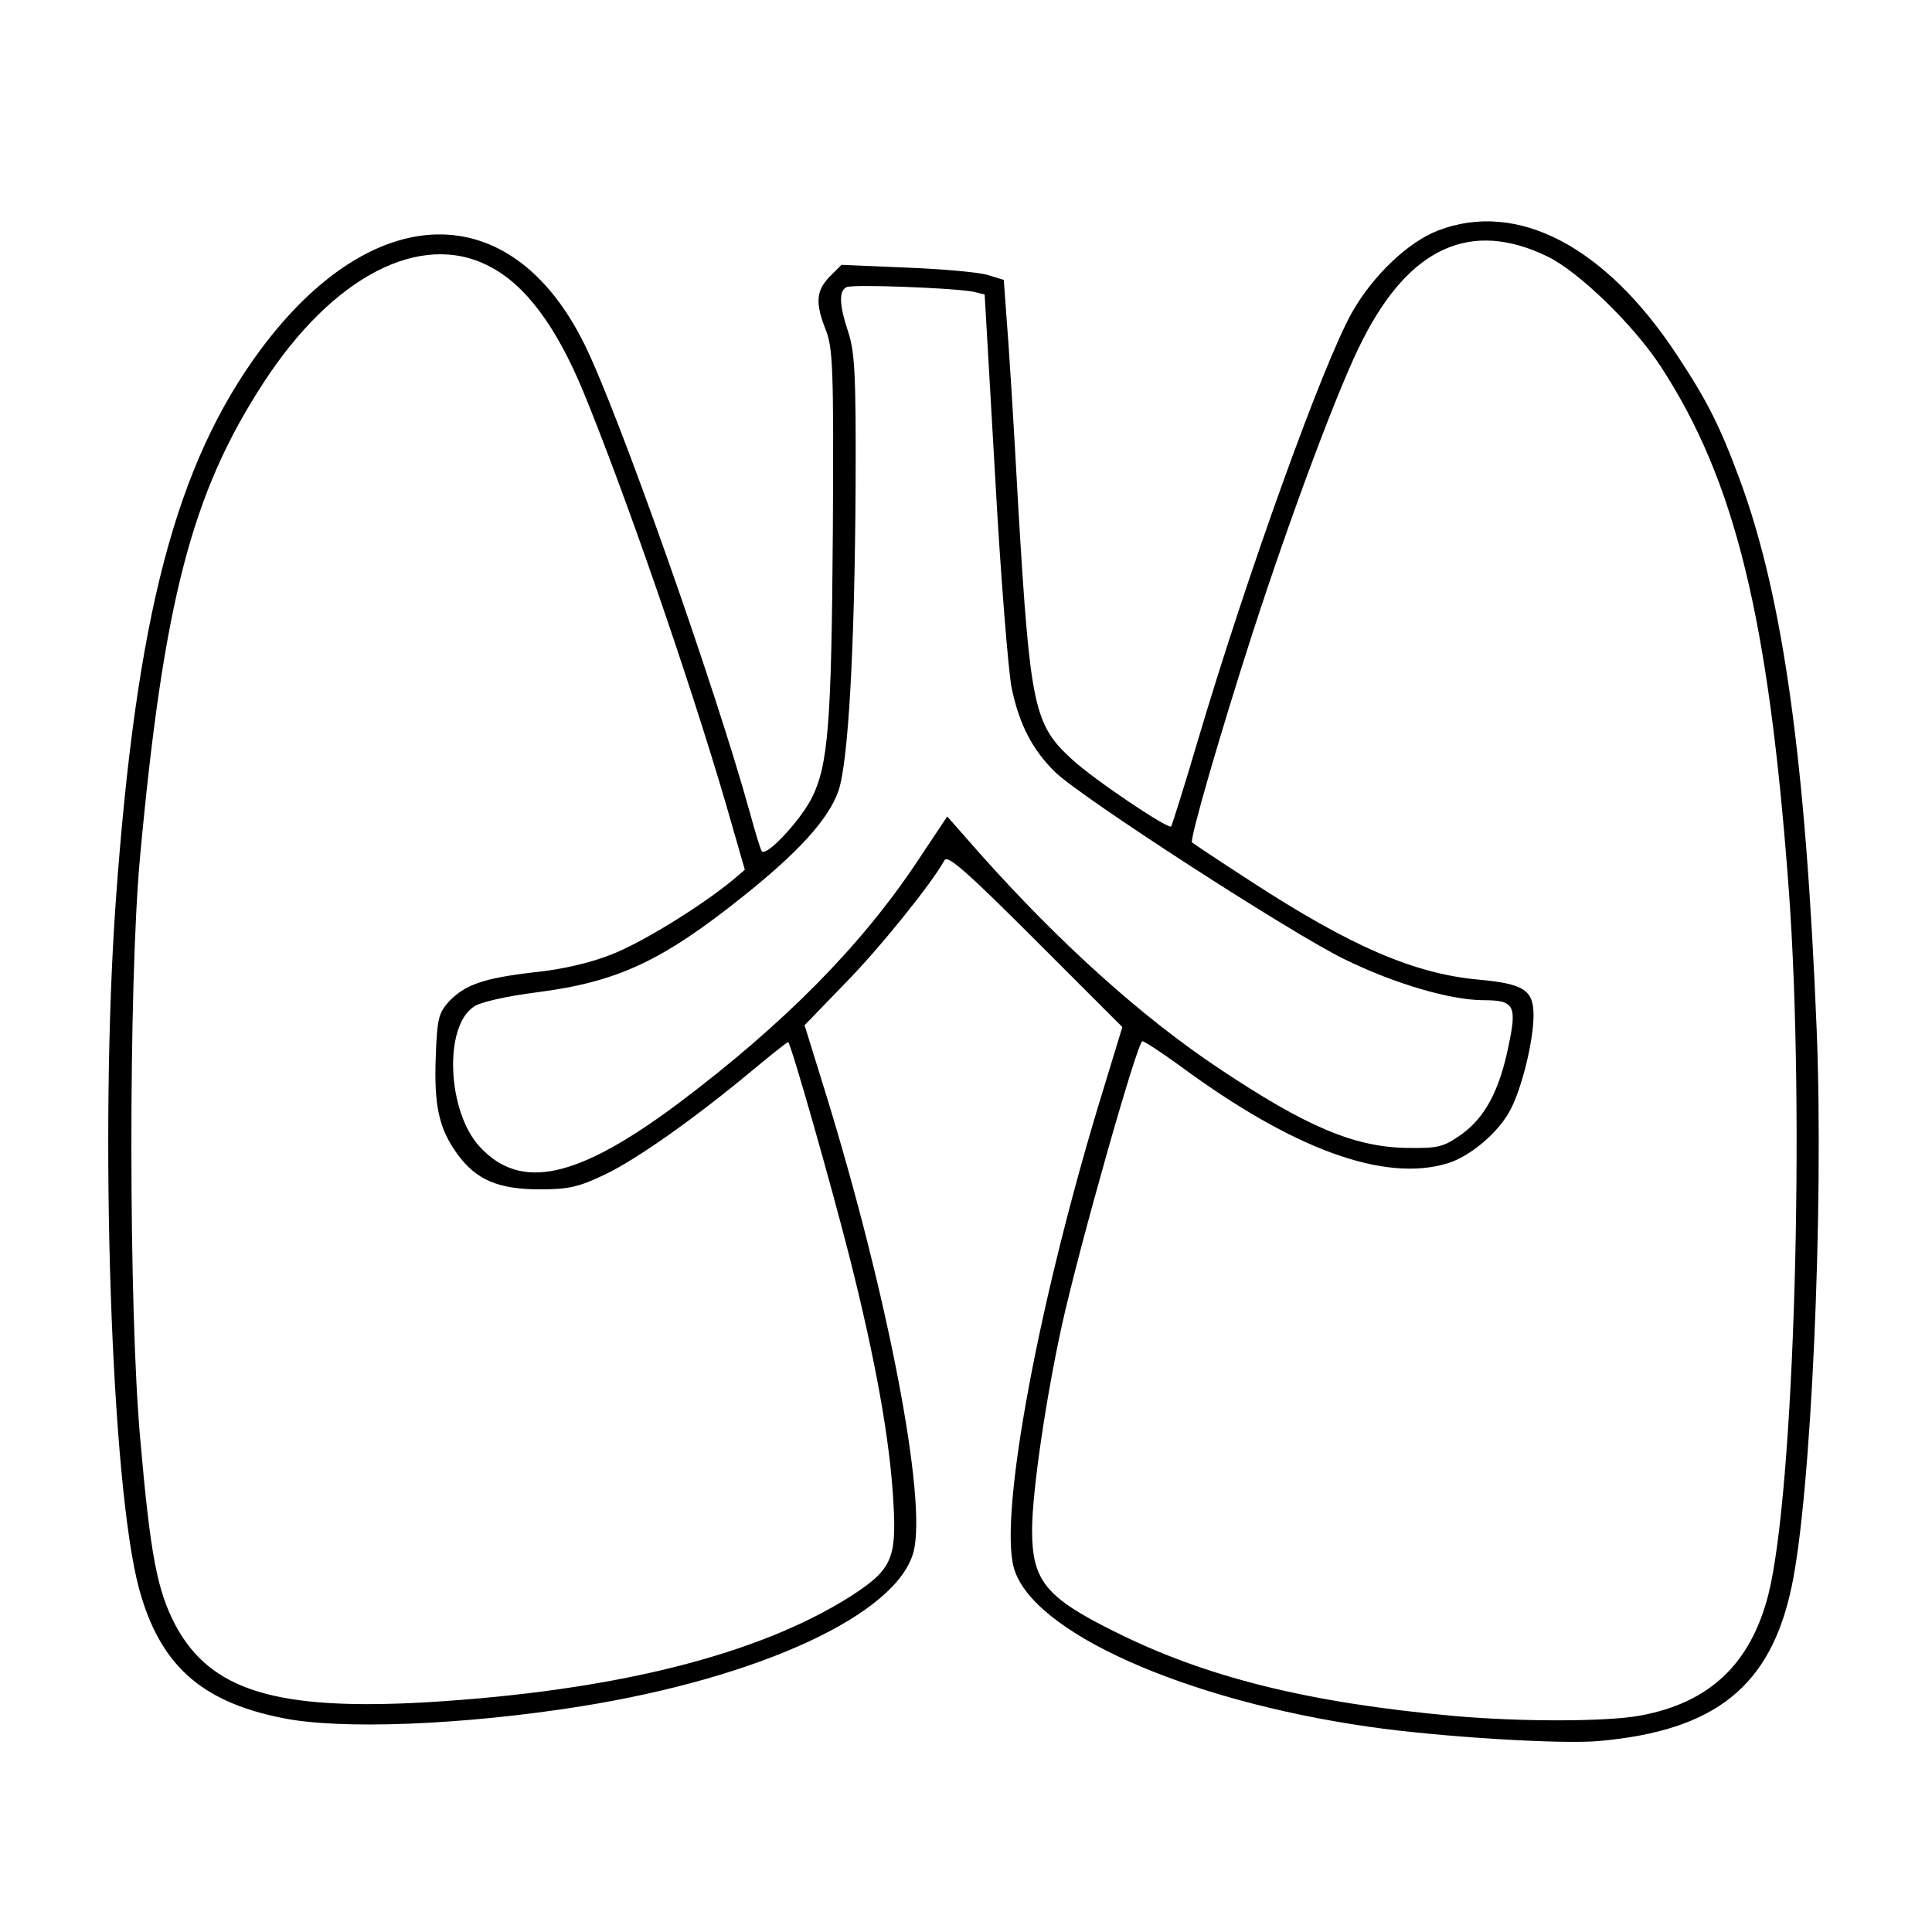 <?xml version="1.0" encoding="UTF-8"?>
<!-- Uploaded to: SVG Find, www.svgrepo.com, Generator: SVG Find Mixer Tools -->
<svg fill="#000000" width="800px" height="800px" version="1.1" viewBox="144 144 512 512" xmlns="http://www.w3.org/2000/svg">
 <path d="m525.04 205.12c-7.852 3.019-17.156 11.84-22.715 21.625-7.613 13.41-27.789 69.348-40.836 113.33-3.625 12.324-6.887 22.594-7.129 22.957-0.848 0.727-20.297-12.324-26.098-17.641-10.27-9.305-11.234-13.895-14.379-66.449-1.207-22.473-2.656-45.305-3.141-50.742l-0.727-10.027-4.348-1.328c-2.539-0.727-12.203-1.57-21.625-1.934l-17.035-0.727-3.141 3.141c-3.625 3.746-3.867 7.008-0.965 14.258 1.812 4.832 2.055 10.027 1.812 53.039-0.363 51.469-1.207 62.223-5.68 71.039-3.141 6.039-12.082 15.586-13.168 13.895-0.363-0.484-1.812-5.316-3.262-10.633-9.062-32.742-34.676-105.47-43.734-123.72-19.453-39.387-56.059-38.66-85.902 1.57-22.352 30.324-32.863 70.195-38.301 146.31-4.348 61.375-1.207 154.41 6.16 181.83 5.438 20.055 16.191 29.961 37.695 34.312 15.344 3.262 48.328 1.934 79.379-3.019 47.602-7.613 83.848-24.406 88.195-40.957 3.625-13.773-6.766-68.02-23.438-122.03l-5.438-17.52 10.633-10.996c9.184-9.305 23.074-26.578 26.461-32.742 0.848-1.449 6.039 3.141 24.043 21.145l23.074 23.074-4.711 15.465c-17.277 55.816-28.031 113.57-24.043 127.82 4.711 17.035 45.305 35.156 94.238 42.164 18.363 2.656 51.227 4.711 61.012 3.746 30.688-2.777 45.305-14.5 50.863-40.836 5.195-24.285 8.578-99.918 6.644-147.76-2.898-71.402-8.941-114.66-20.297-145.46-5.438-14.738-8.82-21.266-16.793-33.344-18.969-28.754-42.285-40.957-63.309-32.863zm28.875 6.766c8.215 3.867 22.957 18.121 30.203 29.238 19.691 30.203 28.633 66.57 33.949 138.94 4.348 59.32 1.449 159.12-5.438 186.54-4.711 18.363-15.586 28.633-33.828 32.016-8.82 1.691-32.016 1.691-49.535 0.121-38.66-3.504-65.844-10.27-90.129-22.473-18-8.941-21.625-13.41-21.625-26.699 0-10.148 3.625-34.797 7.852-54.125 4.348-19.934 20.055-75.512 21.383-75.512 0.484 0 4.953 2.898 9.785 6.402 30.082 22.23 54.246 31.051 71.039 25.977 6.039-1.812 13.773-8.336 16.793-14.379 3.019-5.801 6.039-18.242 6.039-24.887s-2.539-8.336-14.5-9.422c-17.156-1.57-33.949-8.82-60.652-26.219-8.215-5.316-15.102-9.906-15.344-10.148-0.727-0.605 7.492-28.996 15.828-54.852 10.391-32.137 23.316-66.691 29.48-78.531 12.445-24.406 28.633-31.652 48.691-21.988zm-280.3 2.656c9.543 4.832 17.762 15.828 25.008 33.344 10.996 26.82 27.91 75.512 37.938 109.82l4.832 16.793-3.262 2.777c-8.699 7.129-24.285 16.672-32.137 19.691-5.438 2.176-13.168 3.988-20.539 4.711-13.41 1.57-18.242 3.262-22.594 7.852-2.656 3.019-3.019 4.59-3.383 14.5-0.484 12.926 0.848 19.09 5.68 25.734 4.953 6.887 10.875 9.422 21.867 9.422 7.731 0 10.27-0.605 17.156-3.867 8.457-3.988 24.164-15.102 39.508-27.91 4.953-4.109 9.062-7.371 9.184-7.25 0.965 1.086 11.355 37.695 16.309 57.148 6.887 27.305 10.754 48.691 11.598 65.242 0.848 14.617-0.605 17.52-11.234 24.406-24.527 15.586-62.461 25.129-112.24 28.152-39.992 2.297-57.508-3.019-66.812-20.418-4.832-9.184-6.644-18.605-9.305-49.051-3.141-34.434-3.141-120.57-0.121-154.04 6.281-68.383 13.773-97.016 32.742-126.13 18.363-28.27 41.684-40.352 59.805-30.93zm128.31 6.766 3.019 0.727 2.777 48.207c1.449 26.461 3.504 51.59 4.348 55.938 2.055 9.906 5.559 16.551 11.598 22.473 7.008 6.766 62.461 42.648 76.598 49.535 13.289 6.523 28.152 10.875 36.969 10.875 8.094 0 8.82 1.449 6.523 12.203-2.418 11.84-6.281 18.969-12.566 23.438-4.711 3.262-5.922 3.625-14.379 3.504-13.895-0.242-26.578-5.559-49.898-21.145-20.297-13.531-41.922-32.984-62.945-56.543l-8.941-10.148-7.973 11.961c-14.859 22.352-35.398 43.133-63.551 64.273-26.461 19.691-41.441 23.074-52.312 11.355-8.699-9.305-9.664-32.016-1.57-37.211 1.691-1.207 8.82-2.777 16.43-3.746 21.625-2.777 33.344-8.215 55.215-25.734 14.5-11.598 22.23-20.176 24.887-27.547 2.656-7.613 4.348-37.574 4.59-81.188 0.121-29.359-0.242-35.277-1.934-40.473-2.418-7.25-2.539-10.996-0.484-11.961 1.691-0.848 28.754 0.242 33.586 1.207z"/>
</svg>